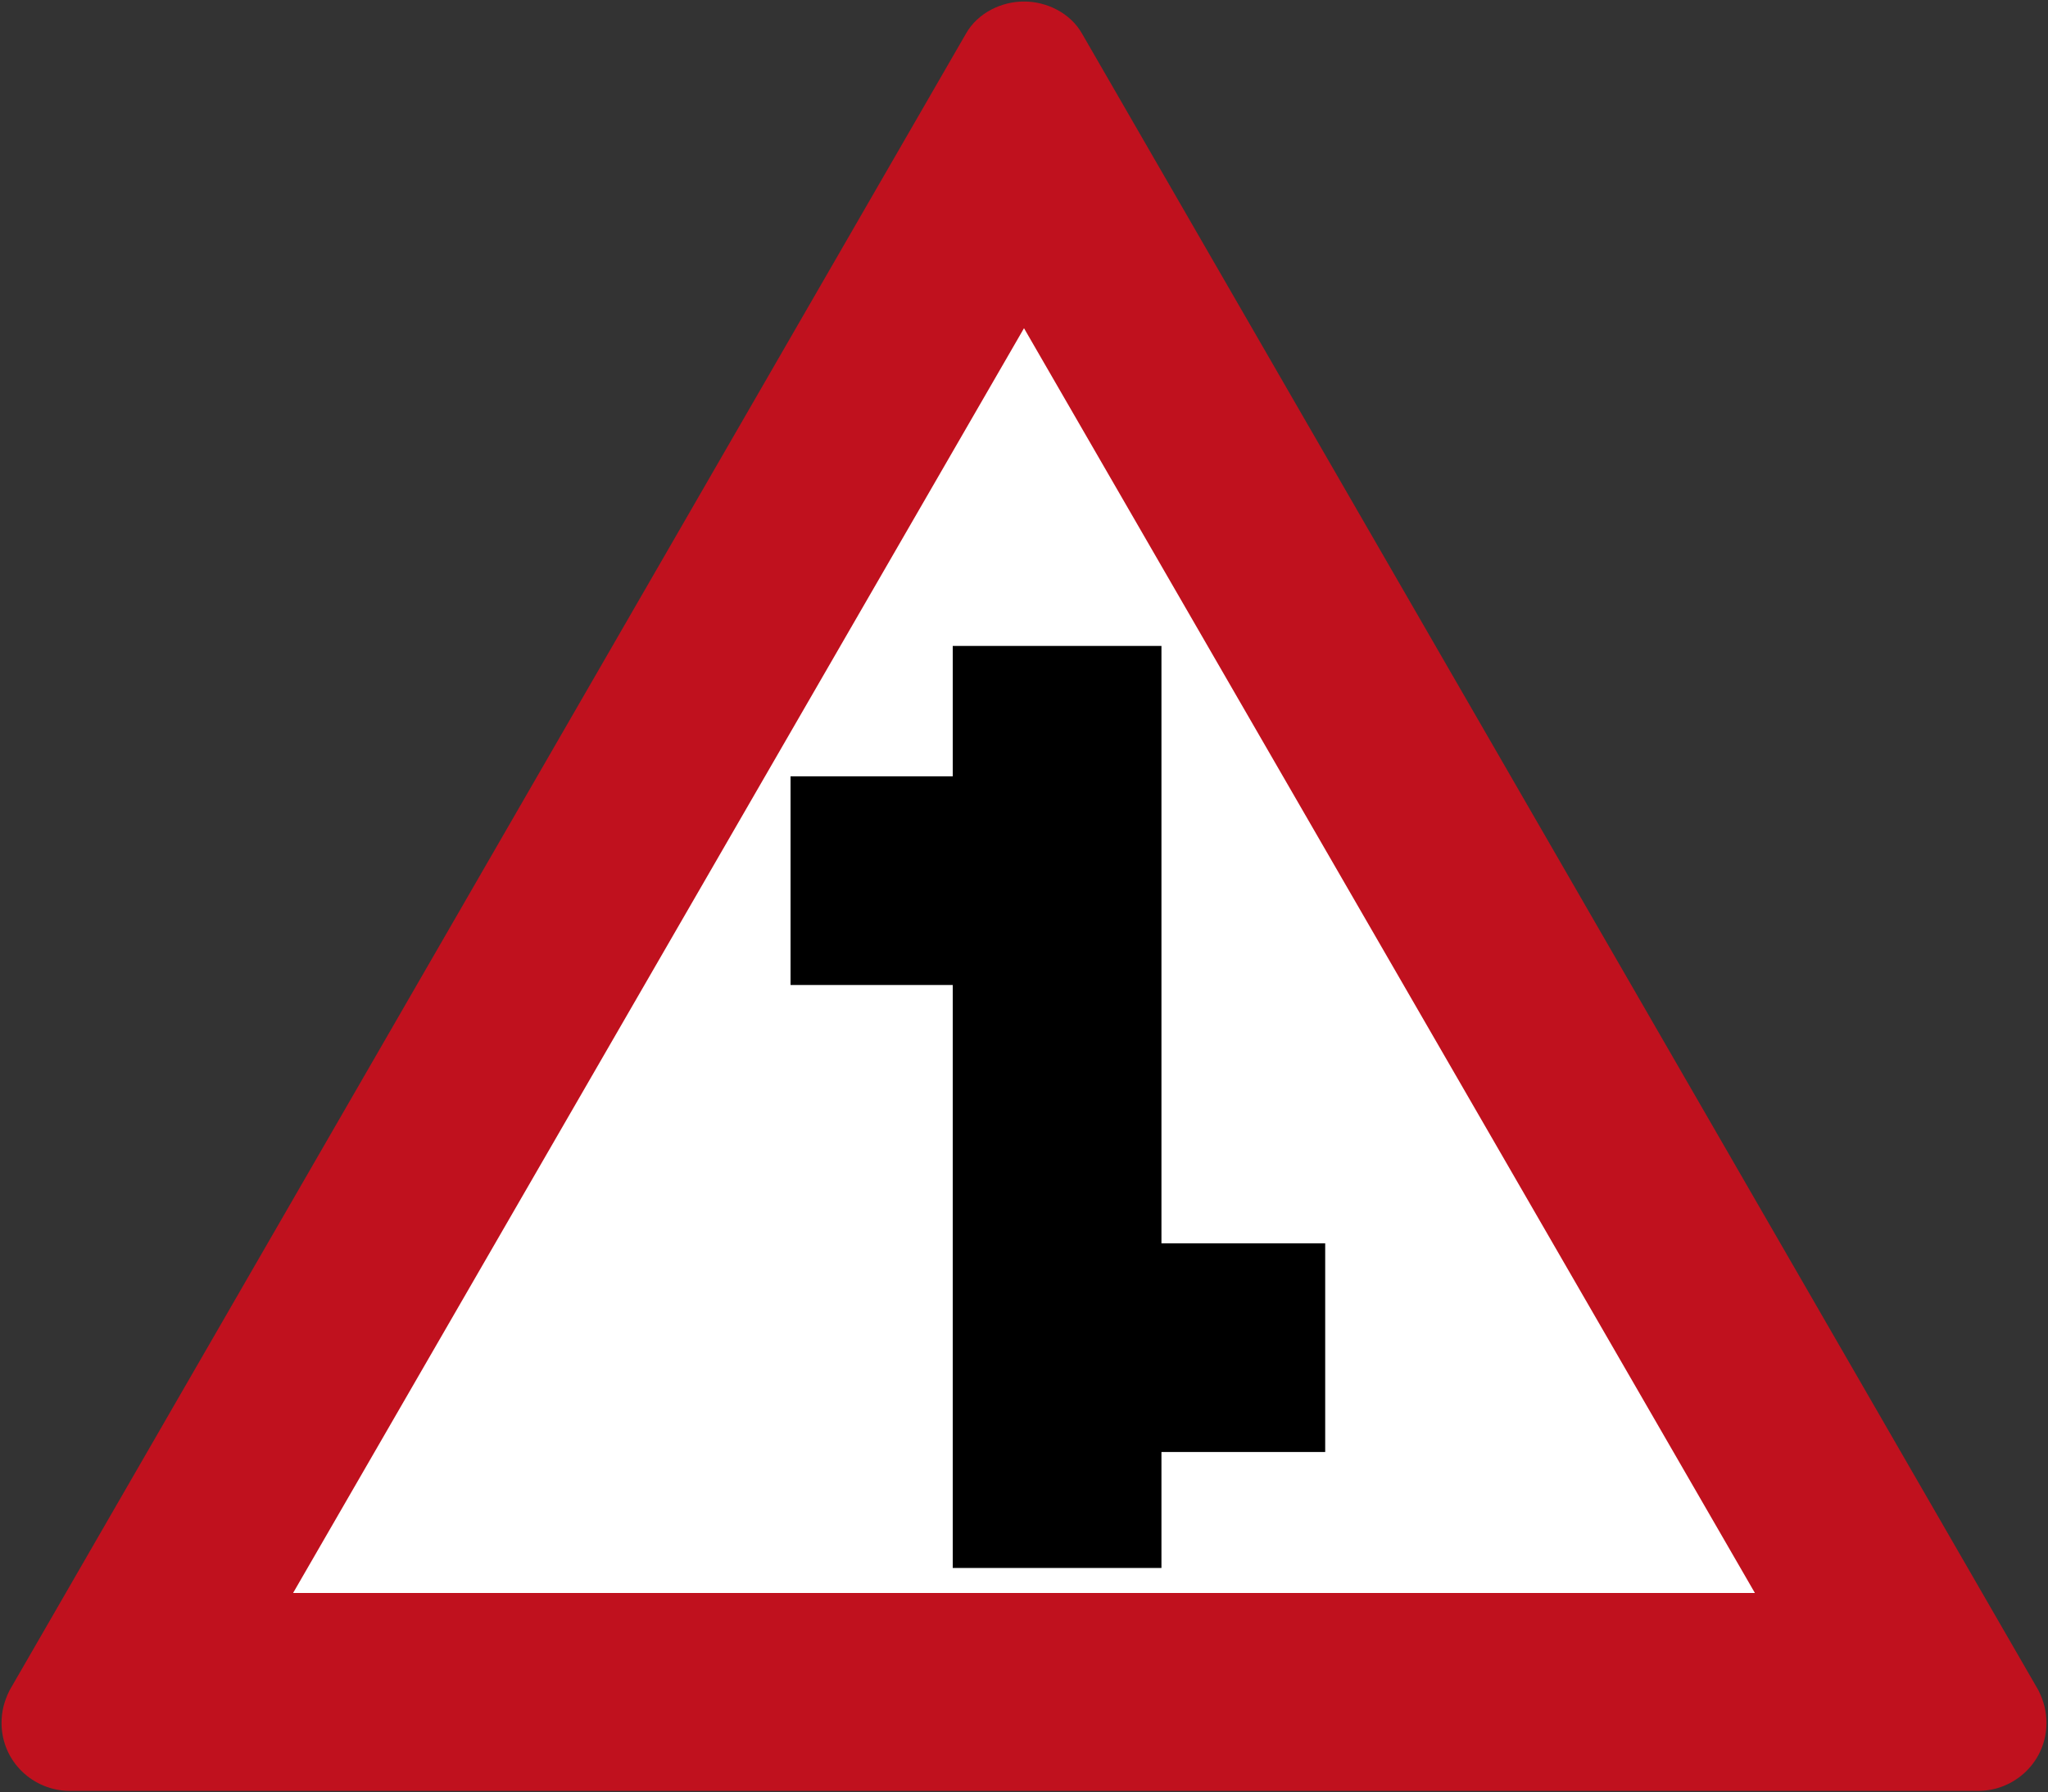 <?xml version="1.0" encoding="UTF-8" standalone="no"?>
<svg
   xmlns:dc="http://purl.org/dc/elements/1.1/"
   xmlns:cc="http://creativecommons.org/ns#"
   xmlns:rdf="http://www.w3.org/1999/02/22-rdf-syntax-ns#"
   xmlns:svg="http://www.w3.org/2000/svg"
   xmlns="http://www.w3.org/2000/svg"
   xmlns:sodipodi="http://sodipodi.sourceforge.net/DTD/sodipodi-0.dtd"
   xmlns:inkscape="http://www.inkscape.org/namespaces/inkscape"
   inkscape:version="1.0 (4035a4fb49, 2020-05-01)"
   sodipodi:docname="125.svg.2022_06_03_00_46_07.1.svg"
   viewBox="0 0 300.454 263.016"
   height="263.016"
   width="300.454"
   id="svg10"
   version="1.1">
  <rect x="0" y="0" width="300.454" height="263.016" fill="#333333" stroke="none"/>
  <defs
     id="defs14" />
  <sodipodi:namedview
     inkscape:current-layer="g726"
     inkscape:window-maximized="1"
     inkscape:window-y="-9"
     inkscape:window-x="-9"
     inkscape:cy="221.28393"
     inkscape:cx="187.52165"
     inkscape:zoom="1.3833334"
     showgrid="false"
     id="namedview12"
     inkscape:window-height="1001"
     inkscape:window-width="1920"
     inkscape:pageshadow="2"
     inkscape:pageopacity="0"
     guidetolerance="10"
     gridtolerance="10"
     objecttolerance="10"
     borderopacity="1"
     bordercolor="#666666"
     pagecolor="#ffffff"
     inkscape:document-rotation="0" />
  <g
     transform="translate(-104.601,48.85)"
     id="g18"
     inkscape:label="Image"
     inkscape:groupmode="layer">
    <g
       id="g726"
       transform="matrix(-1,0,0,1,509.656,0)">
      <g
         transform="matrix(-1,0,0,1,509.656,0)"
         id="g1661">
        <g
           id="g144"
           transform="matrix(-1,0,0,1,509.656,0)">
          <g
             transform="matrix(-1,0,0,1,509.656,0)"
             id="g918">
            <path
               id="path632"
               style="display:inline;fill:#ffffff;fill-opacity:1;stroke-width:0.747;stroke-linecap:round"
               d="M 254.828,-26.039 379.024,191.355 h -248.392 z"
               sodipodi:nodetypes="cccc" />
            <path
               id="path634"
               style="display:inline;fill:#c0111e;fill-opacity:1;fill-rule:nonzero;stroke:none;stroke-width:0.454;stroke-opacity:1"
               d="m 254.828,-48.623 c -3.232,-0.023 -6.782,1.628 -8.521,4.72 L 105.988,199.218 c -0.81,1.655 -1.15,3.094 -1.16,4.74 0,5.751 4.72,9.981 9.967,9.981 H 394.861 c 5.247,0 9.967,-4.23 9.967,-9.981 -0.011,-1.646 -0.351,-3.085 -1.16,-4.74 L 263.349,-43.903 c -1.738,-3.092 -5.288,-4.744 -8.521,-4.72 z m 0,47.934 L 362.057,184.904 H 147.599 Z"
               sodipodi:nodetypes="cccccccccccccc" />
          </g>
        </g>
        <path
           d="m 274.993,45.937 v 87.661 h 24.023 v 30.62 h -24.023 v 17.017 h -30.618 V 95.688 h -23.796 v -30.62 h 23.796 V 45.937 Z"
           style="opacity:1;fill:#000000;stroke-width:3.214;paint-order:stroke fill markers"
           id="rect1037-8" />
      </g>
    </g>
  </g>
</svg>
